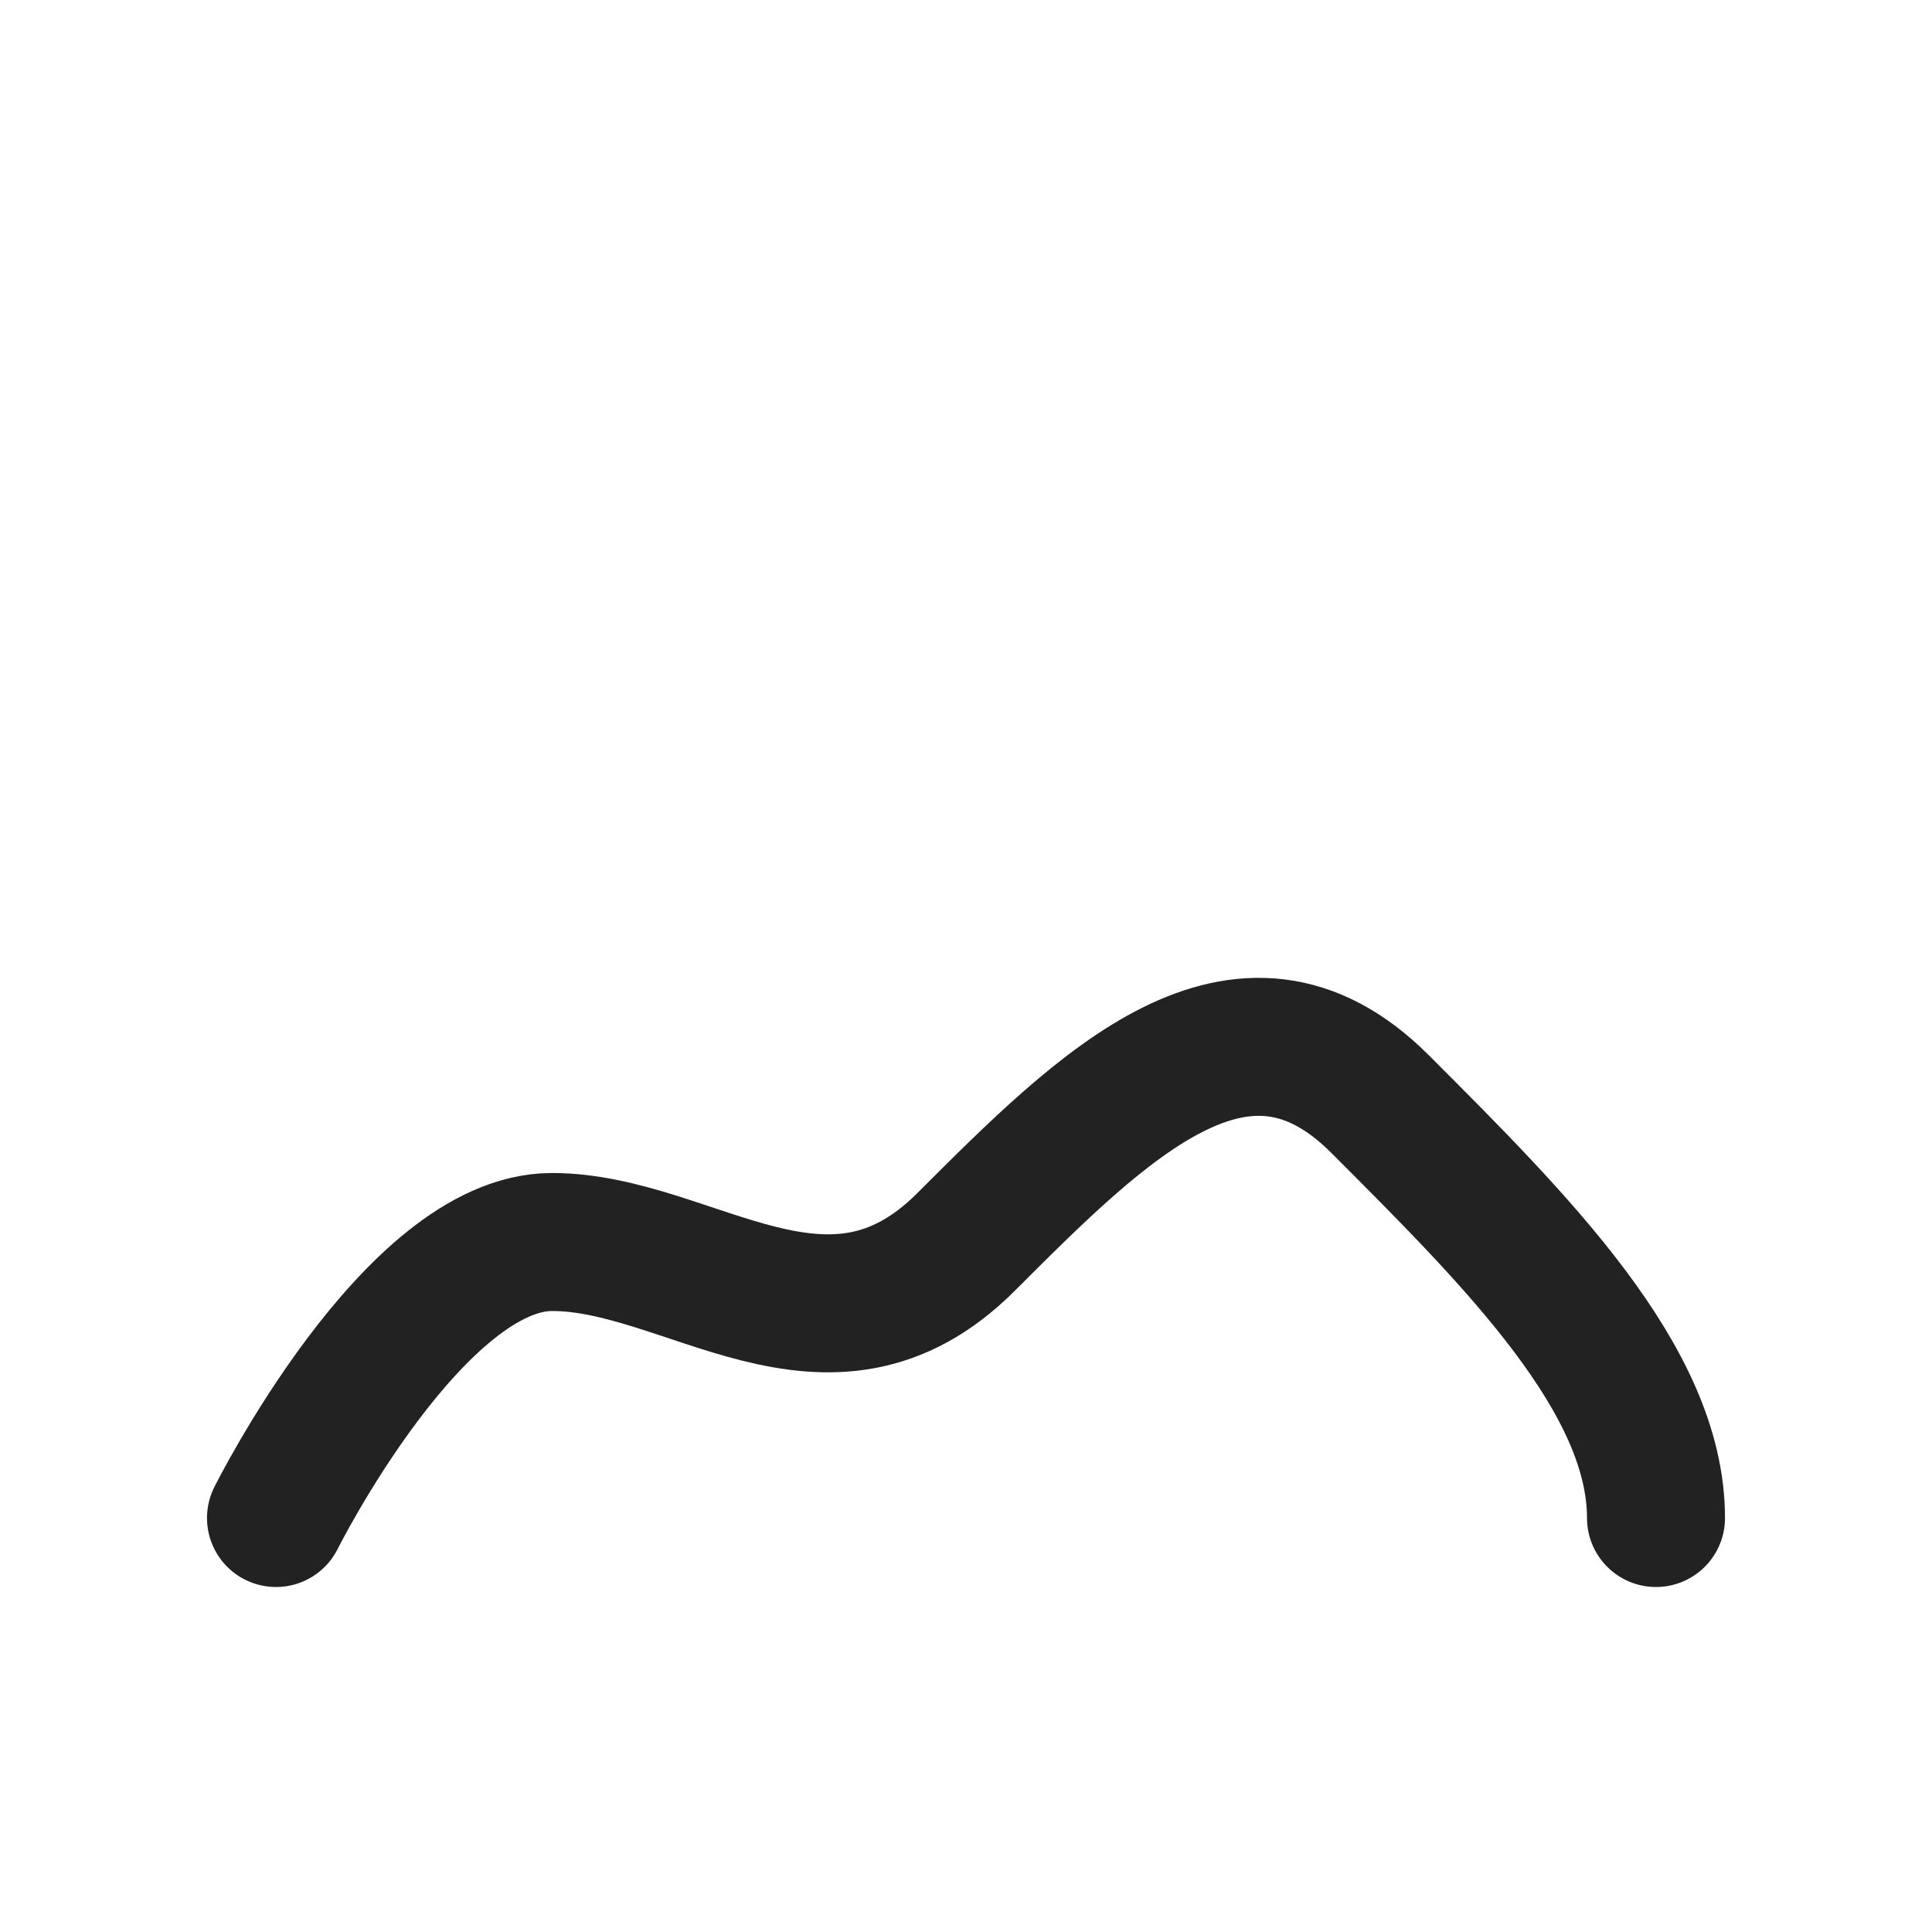 <svg width="28" height="28" viewBox="0 0 28 28" fill="none" xmlns="http://www.w3.org/2000/svg">
  <path d="M4 22C4 22 6 18 8 18C10 18 12 20 14 18C16 16 18 14 20 16C22 18 24 20 24 22" stroke="#222222" stroke-width="2" stroke-linecap="round" fill="none"/>
</svg>
